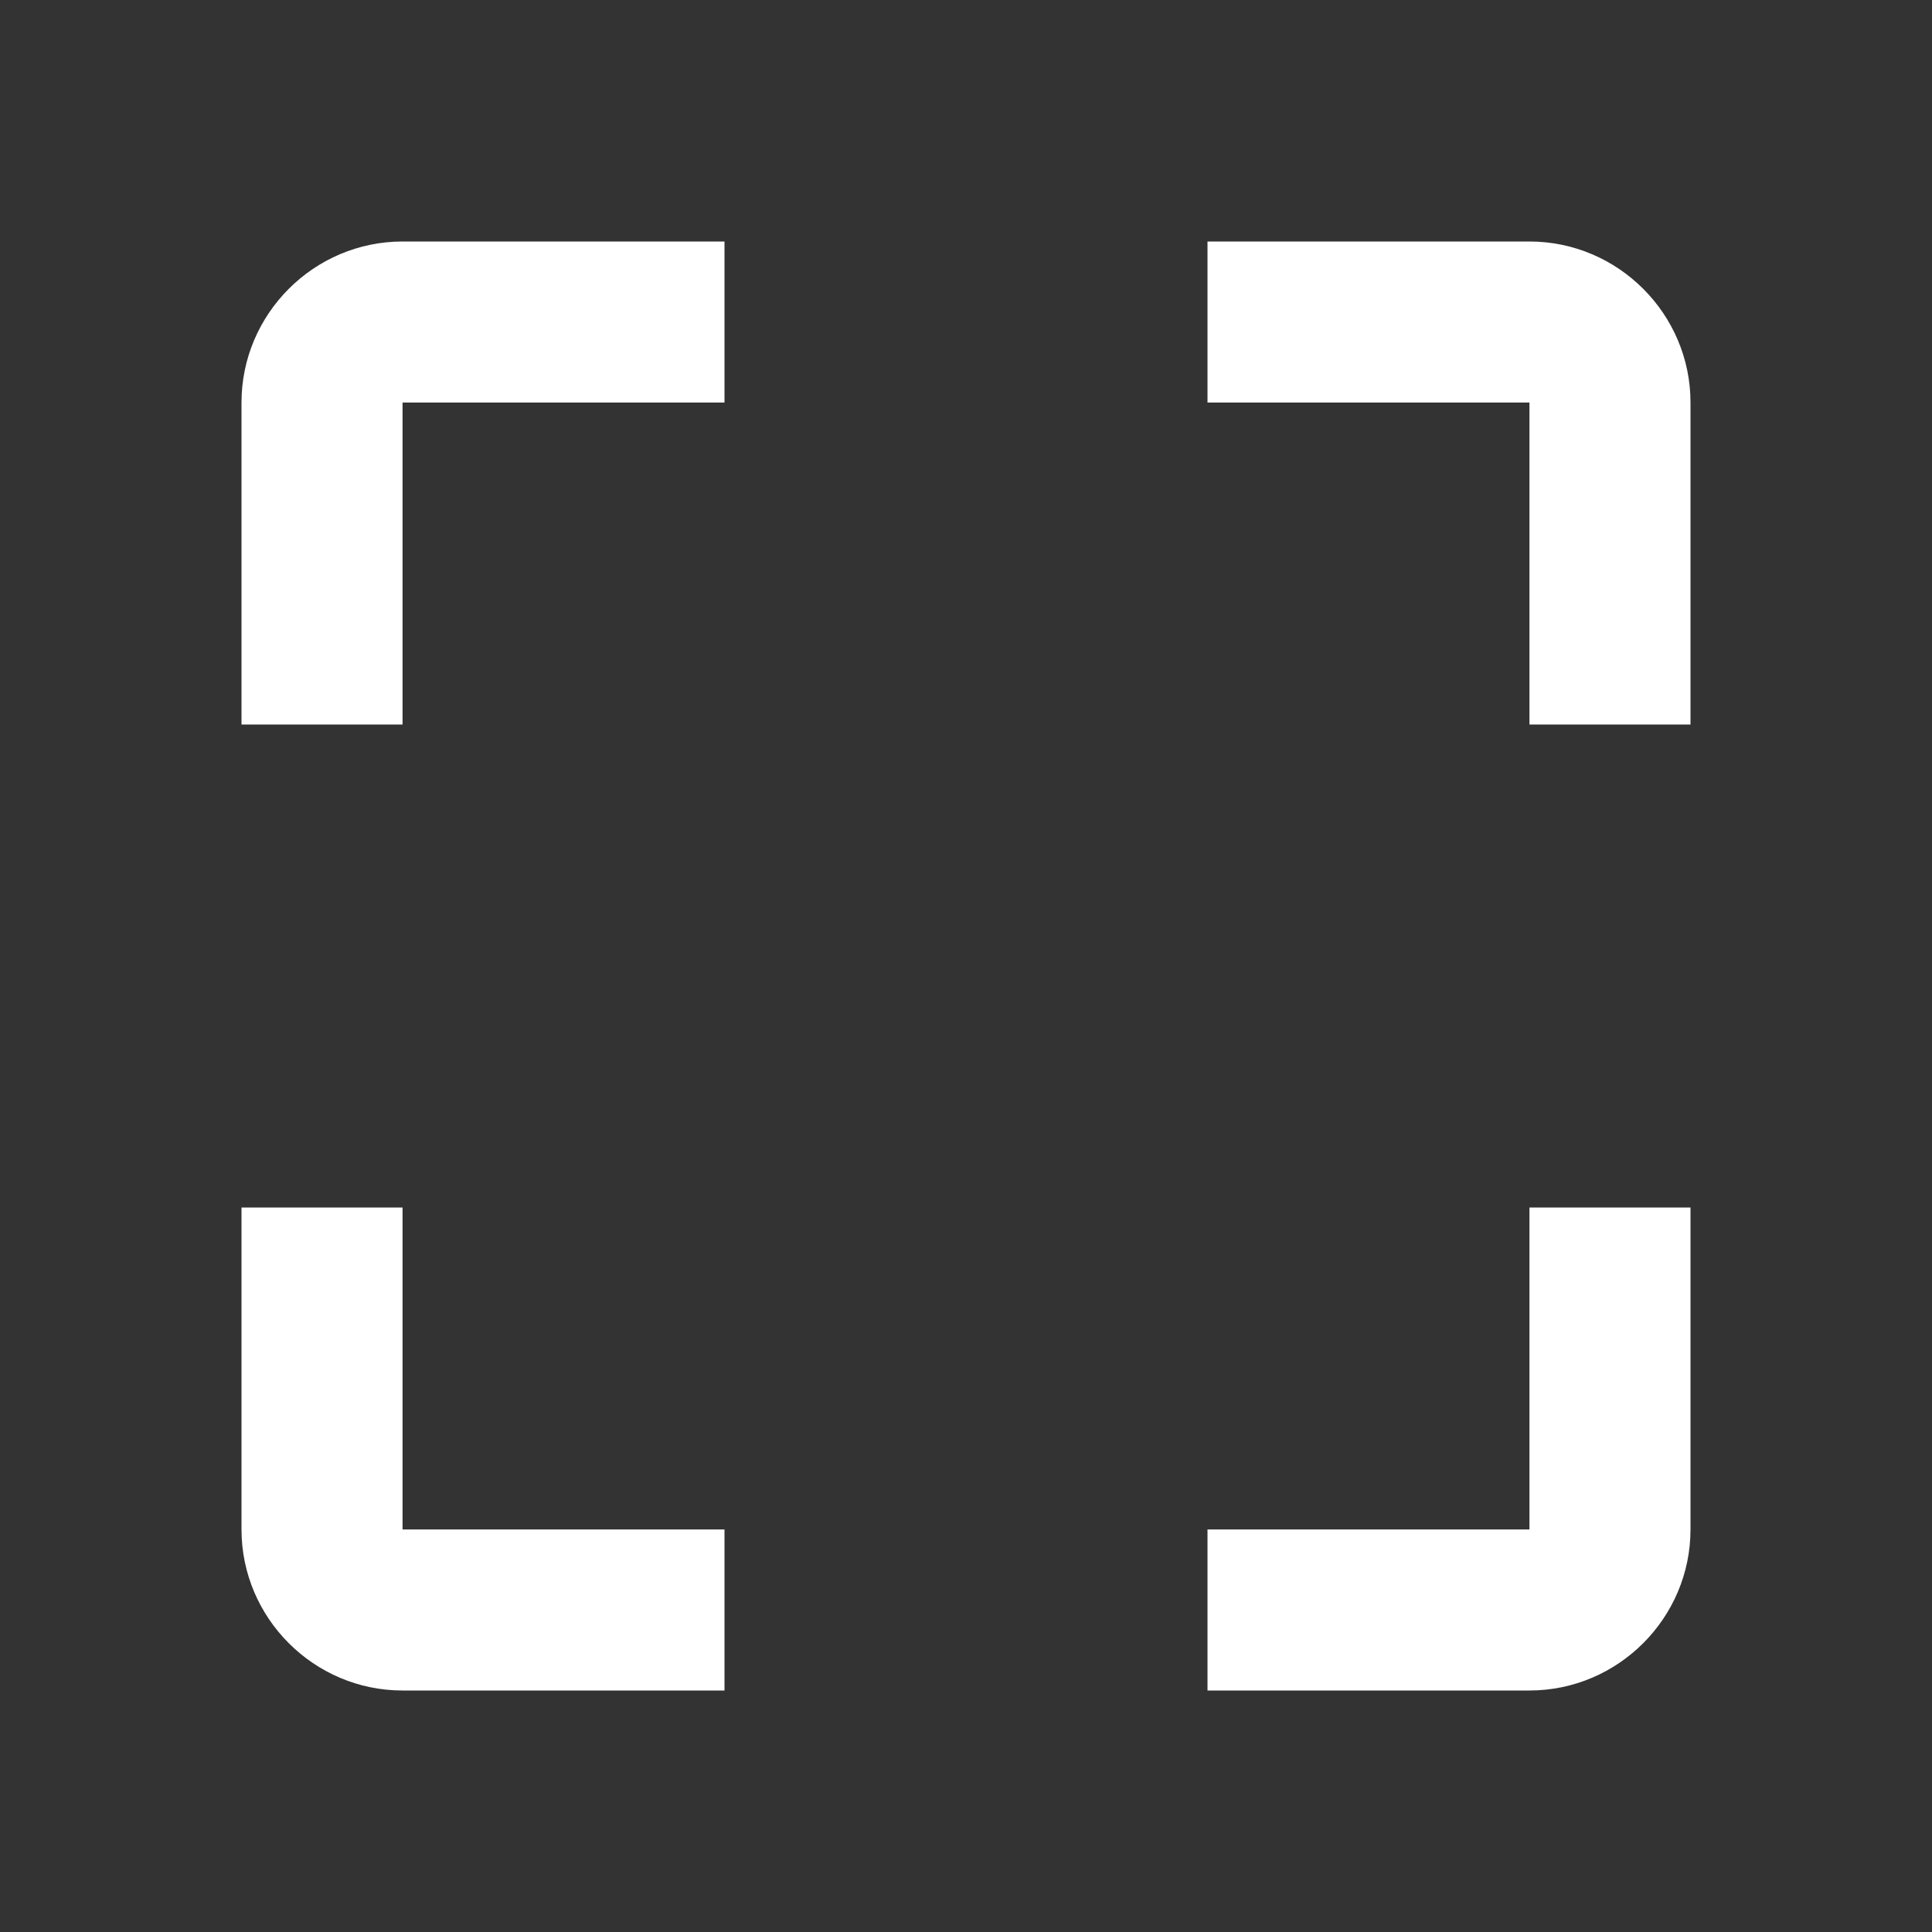 <svg width="14" height="14" viewBox="0 0 14 14" fill="none" xmlns="http://www.w3.org/2000/svg">
<rect x="0" y="0" width="14" height="14" fill="#333333" stroke="none"/>
<path d="M1.75 2.917V5.25H2.917V2.917H5.25V1.75H2.917C2.275 1.75 1.75 2.275 1.75 2.917ZM2.917 8.75H1.75V11.083C1.75 11.725 2.275 12.25 2.917 12.25H5.25V11.083H2.917V8.75ZM11.083 11.083H8.75V12.25H11.083C11.725 12.25 12.25 11.725 12.25 11.083V8.75H11.083V11.083ZM11.083 1.75H8.75V2.917H11.083V5.25H12.25V2.917C12.25 2.275 11.725 1.75 11.083 1.75Z" fill="white"/>
</svg>
